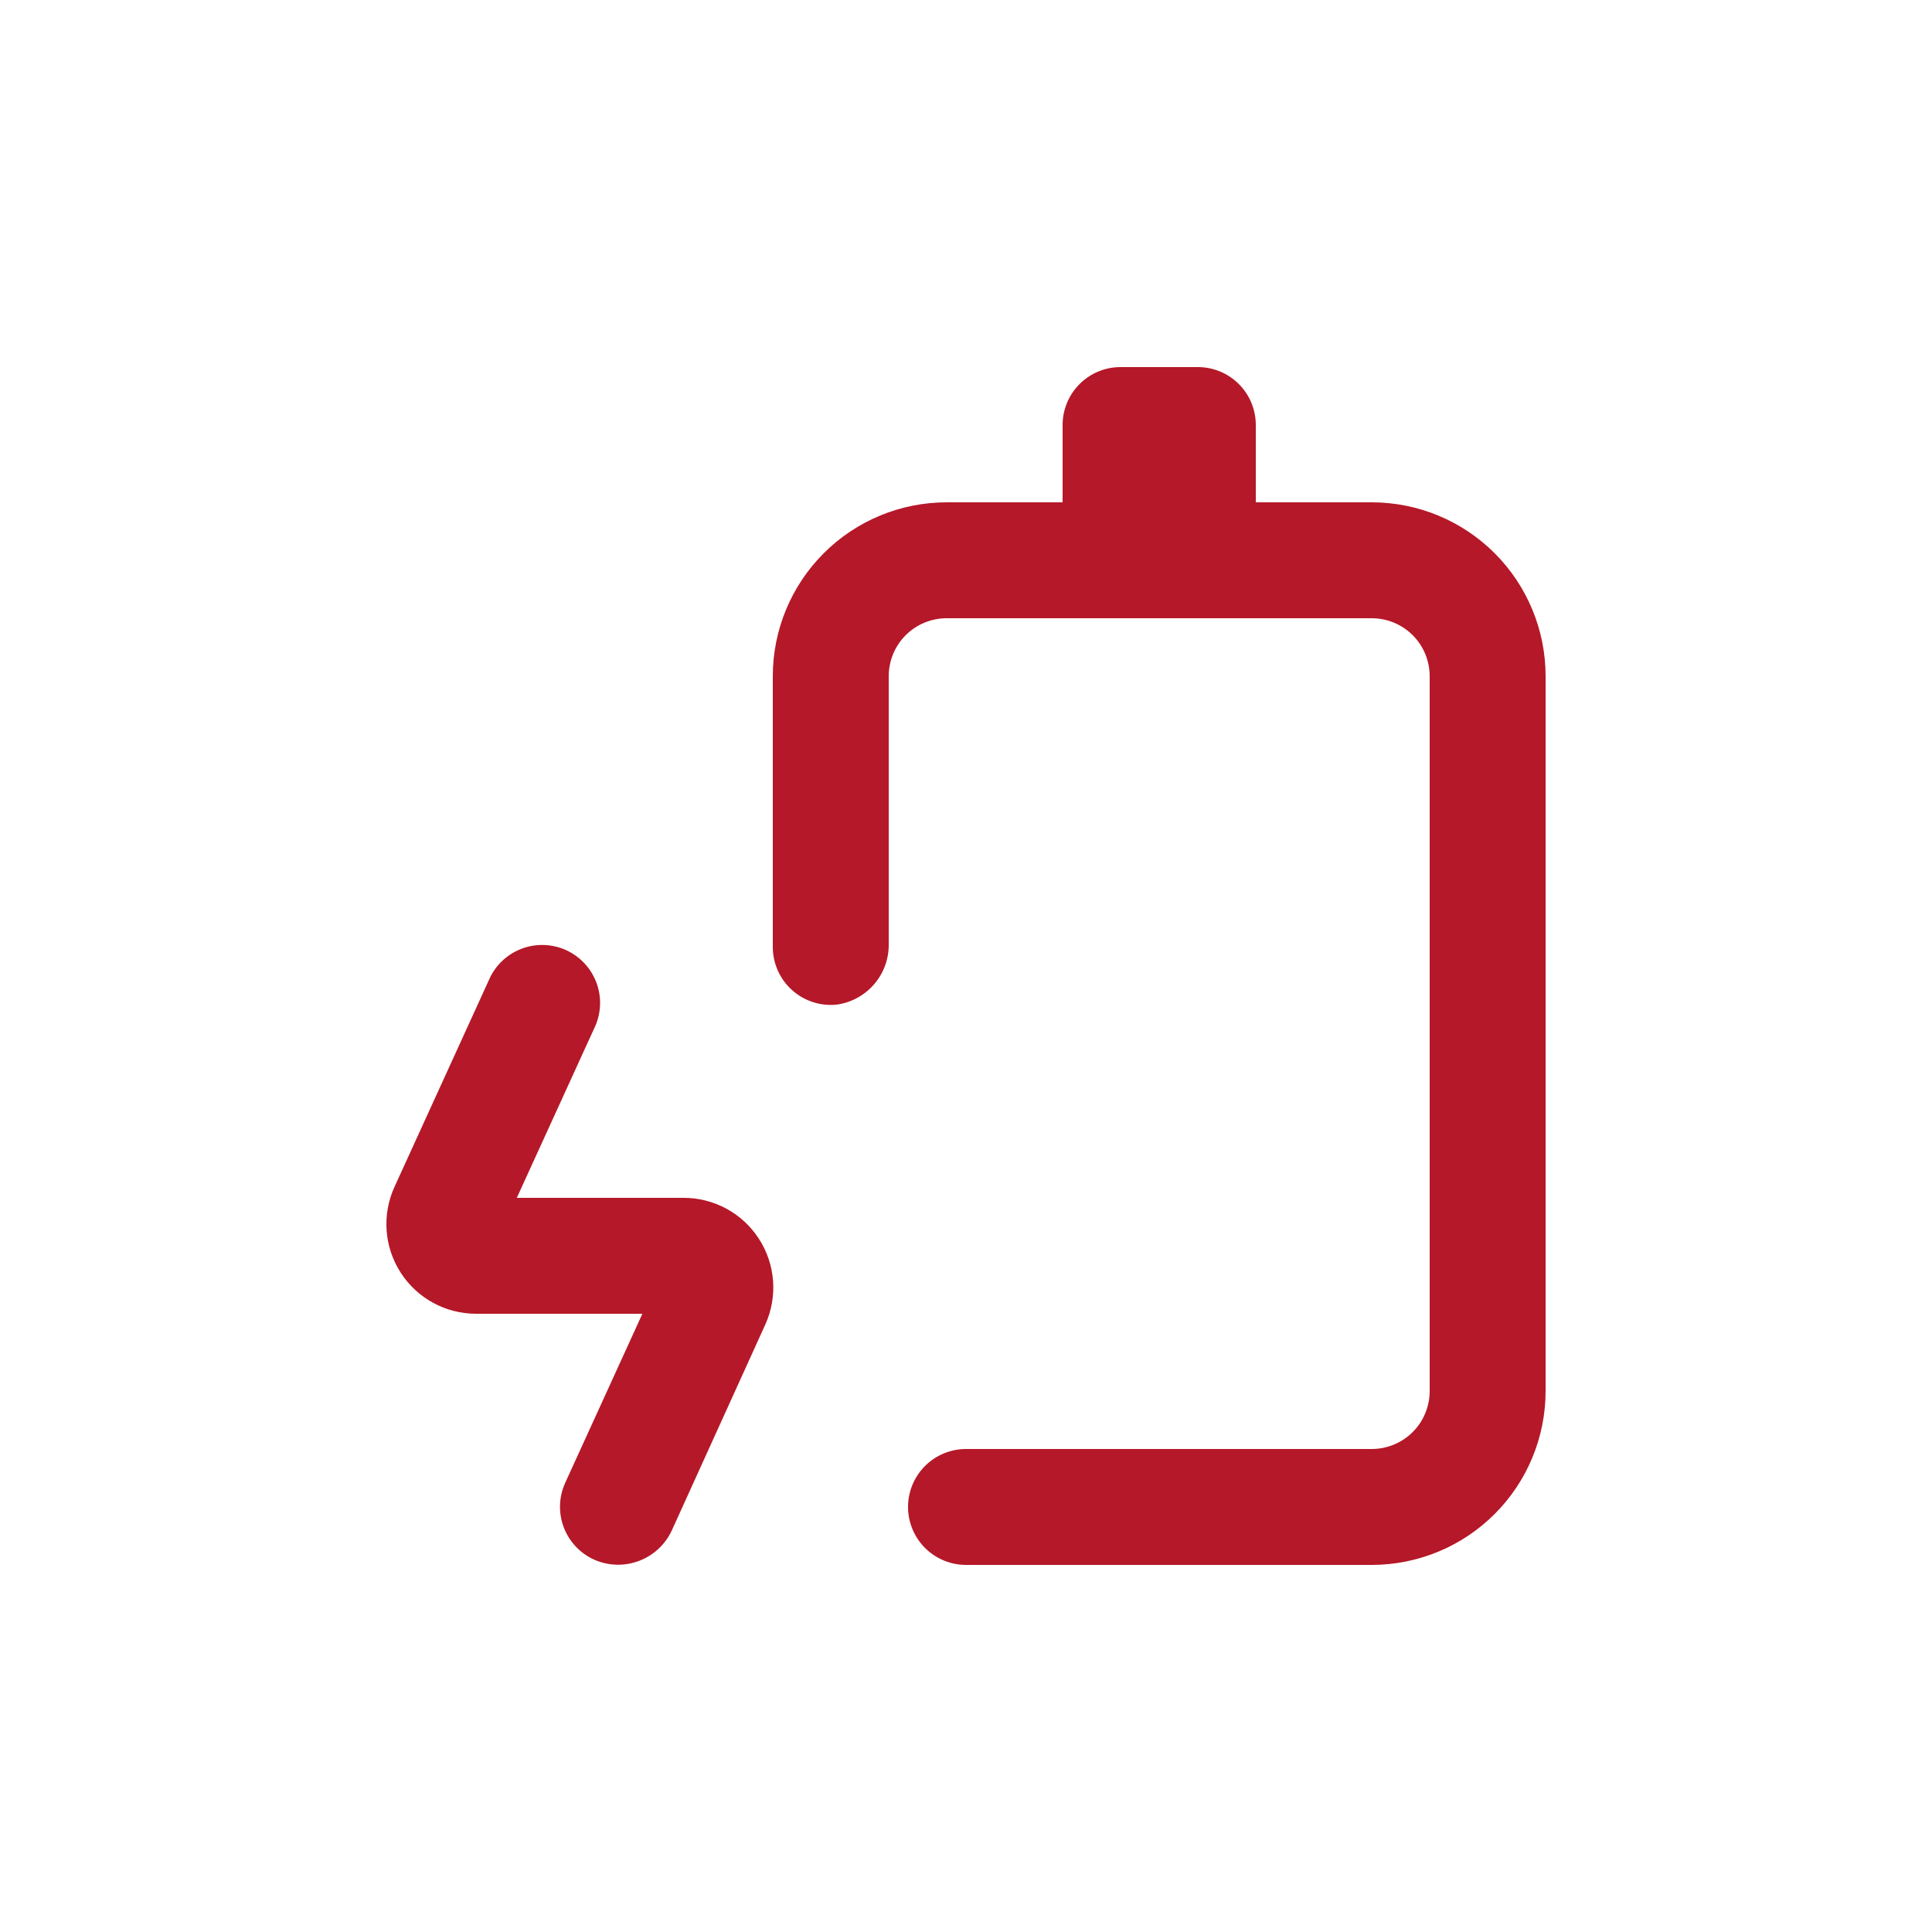 <svg width="64" height="64" viewBox="0 0 64 64" fill="none" xmlns="http://www.w3.org/2000/svg">
<path d="M45.44 48H32C31.314 48 30.68 48.366 30.337 48.96C29.994 49.554 29.994 50.286 30.337 50.88C30.68 51.474 31.314 51.84 32 51.84H45.44C46.968 51.84 48.433 51.233 49.513 50.153C50.593 49.073 51.2 47.608 51.2 46.08V22.4C51.2 20.872 50.593 19.407 49.513 18.327C48.433 17.247 46.968 16.64 45.44 16.64H41.6V14.08C41.6 13.571 41.398 13.082 41.038 12.722C40.678 12.362 40.189 12.16 39.68 12.16H37.12C36.611 12.16 36.123 12.362 35.762 12.722C35.402 13.082 35.2 13.571 35.2 14.08V16.64H31.36C29.832 16.64 28.367 17.247 27.287 18.327C26.207 19.407 25.6 20.872 25.6 22.4V31.36C25.597 31.904 25.826 32.424 26.229 32.79C26.631 33.156 27.171 33.334 27.712 33.28C28.2 33.214 28.645 32.97 28.964 32.596C29.283 32.222 29.452 31.743 29.44 31.251V22.4C29.44 21.891 29.642 21.402 30.002 21.042C30.363 20.682 30.851 20.48 31.36 20.48H45.44C45.949 20.48 46.438 20.682 46.798 21.042C47.158 21.402 47.36 21.891 47.36 22.4V46.08C47.36 46.589 47.158 47.078 46.798 47.438C46.438 47.798 45.949 48 45.44 48Z" fill="#B51828"/>
<path d="M19.686 51.667C20.153 51.873 20.682 51.888 21.16 51.71C21.638 51.532 22.028 51.175 22.247 50.714L25.351 43.878C25.769 42.956 25.69 41.885 25.139 41.035C24.589 40.185 23.643 39.674 22.631 39.68H17.12L19.68 34.074C19.91 33.607 19.942 33.068 19.767 32.578C19.592 32.088 19.226 31.69 18.753 31.475C18.279 31.26 17.739 31.246 17.255 31.437C16.771 31.628 16.385 32.006 16.186 32.486L13.069 39.315C12.648 40.235 12.725 41.305 13.271 42.155C13.817 43.006 14.759 43.52 15.77 43.52H21.28L18.72 49.127C18.511 49.592 18.495 50.121 18.676 50.597C18.858 51.074 19.221 51.459 19.686 51.667L19.686 51.667Z" fill="#B51828"/>
</svg>
